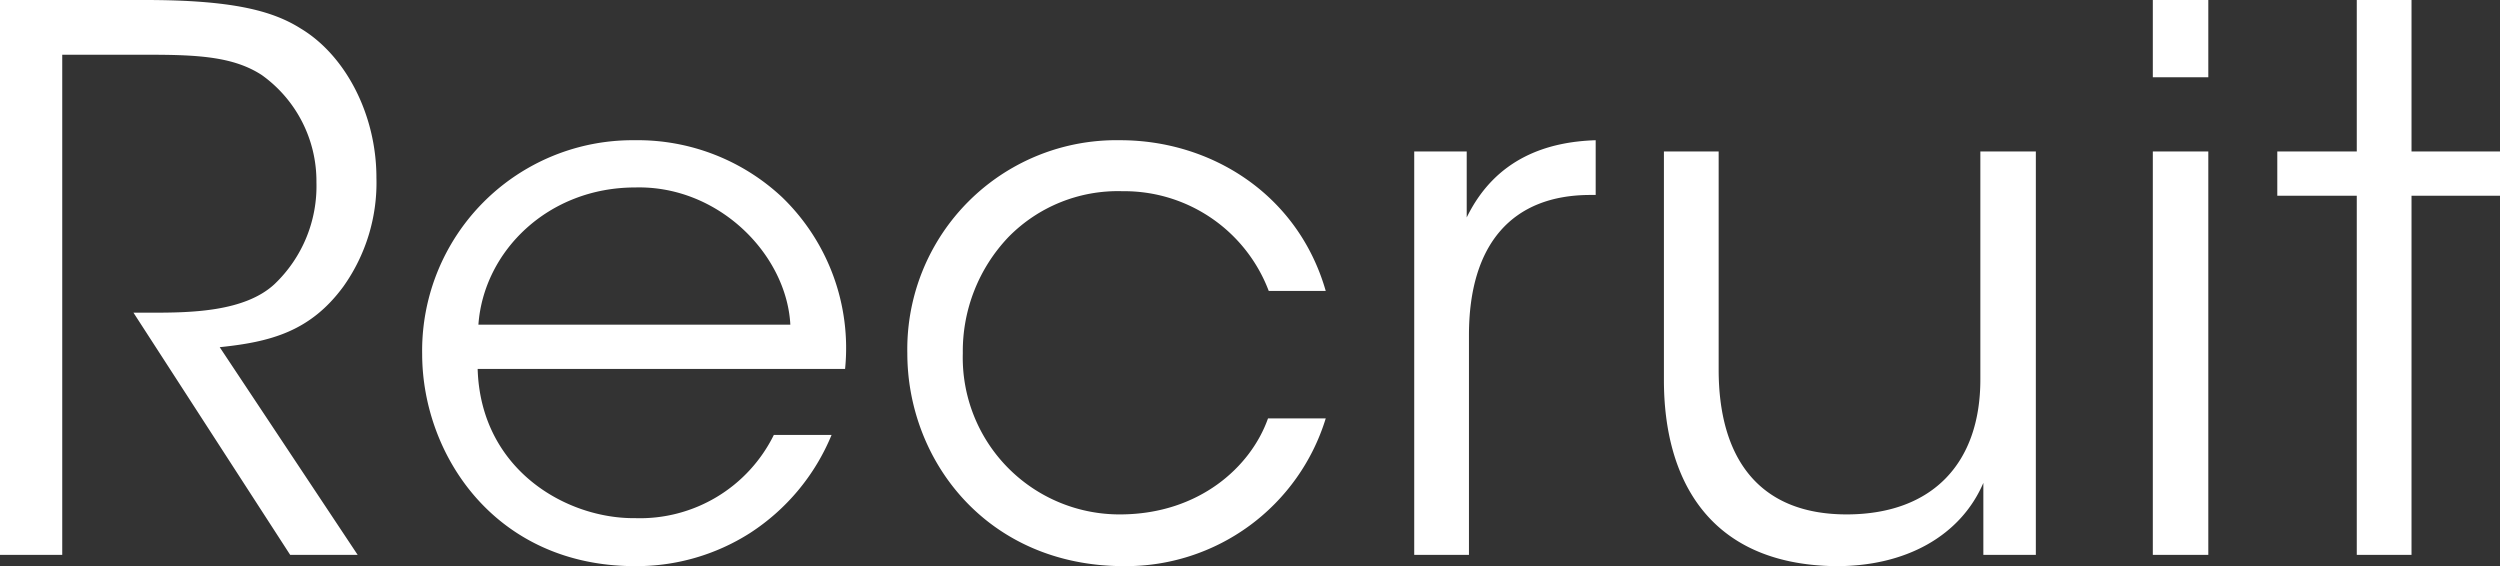 <svg xmlns="http://www.w3.org/2000/svg" width="266.72" height="60.401" viewBox="0 0 266.72 60.401">
  <rect x="0" y="0" width="266.72" height="60.401" fill="#333333" stroke="none"/>
  <path id="パス_201" data-name="パス 201" d="M5.36,0H12V-53.36h9.28c5.36,0,9.04.24,12,2.16a13.919,13.919,0,0,1,5.84,11.44,14.435,14.435,0,0,1-4.48,10.88c-3.2,2.96-8.96,3.04-13.12,3.04H19.6L36.32,0h7.2L28.8-22.16c5.44-.56,9.68-1.68,13.2-6.48a19.079,19.079,0,0,0,3.52-11.6c0-6.72-3.28-13.04-8.08-15.92C34.4-58.08,30.08-59.2,20.8-59.2H5.36ZM95.52-19.84A22.368,22.368,0,0,0,88.8-38.16a22.542,22.542,0,0,0-15.76-6.08A22.454,22.454,0,0,0,50.4-21.44C50.4-10.72,58.16,1.2,73.12,1.2A22.521,22.521,0,0,0,85.36-2.32,22.812,22.812,0,0,0,94.08-12.8H87.92a15.918,15.918,0,0,1-14.8,8.88c-7.28.08-16.48-5.12-16.8-15.92ZM56.4-24.56c.56-7.84,7.44-14.64,16.72-14.64,8.88-.24,16.16,7.12,16.56,14.64Zm84.24,10c-1.84,5.2-7.36,10.16-15.6,10.24a16.725,16.725,0,0,1-16.96-17.2,17.659,17.659,0,0,1,4.88-12.4,16.344,16.344,0,0,1,12.16-4.88,16.479,16.479,0,0,1,15.6,10.64h6.08c-2.96-10.32-12.24-16.08-21.92-16.08a22.308,22.308,0,0,0-22.72,22.72c0,11.52,8.56,22.72,23.12,22.72A22.3,22.3,0,0,0,146.8-14.56ZM156.24,0h5.84V-23.44c0-9.76,4.64-14.96,12.96-14.96h.56v-5.84c-5.04.16-10.64,1.84-13.76,8.24v-7.04h-5.6Zm66.32-43.04h-5.92v24.32c0,8.96-5.12,14.32-14.08,14.4-9.68.08-13.84-6.16-13.84-15.44V-43.04h-5.84v24.4c0,10.48,4.72,19.6,18.16,19.84,7.68.08,13.52-3.28,15.92-8.88V0h5.6Zm12.48-7.92h5.92V-59.2h-5.92Zm0,50.96h5.92V-43.04h-5.92ZM256.8,0h5.84V-38.32h9.44v-4.72h-9.44V-59.2H256.8v16.16h-8.48v4.72h8.48Z" transform="translate(-5.36 59.2)" fill="#fff"/>
</svg>
